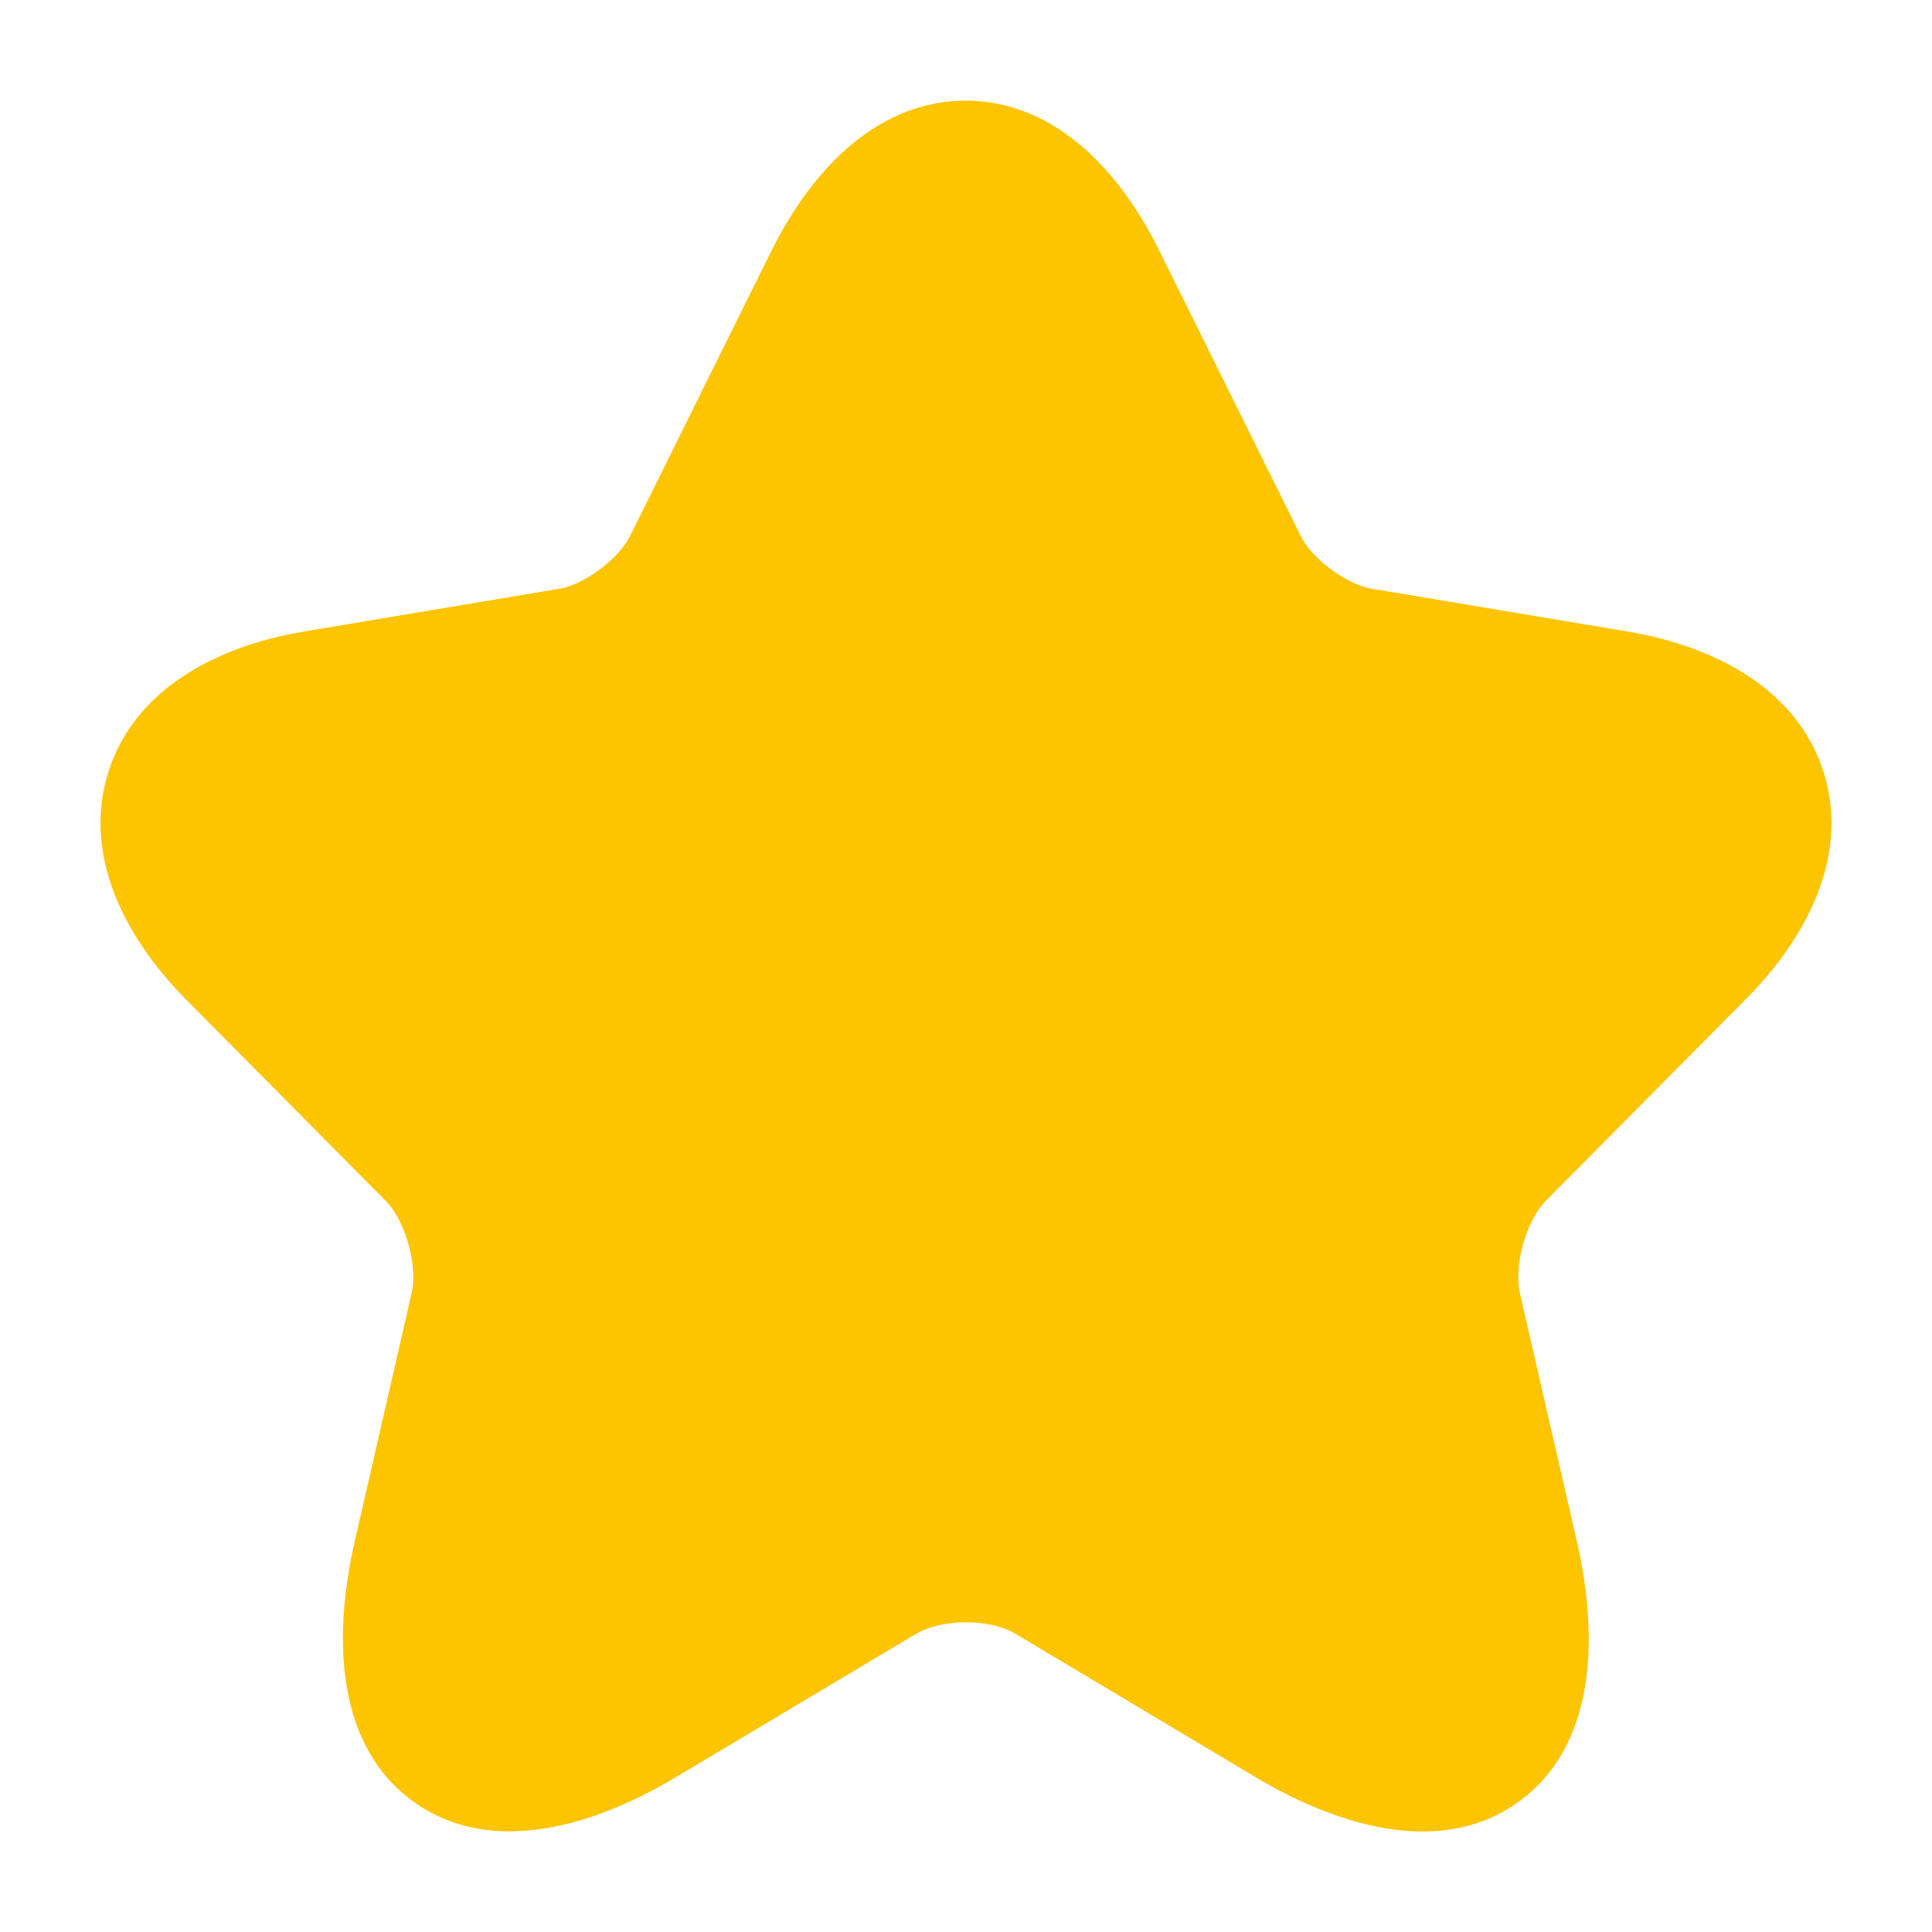 <svg width="20" height="20" viewBox="0 0 20 20" fill="none" xmlns="http://www.w3.org/2000/svg">
<path d="M9.997 1.042C10.871 1.042 11.56 1.702 12 2.593L13.468 5.554C13.512 5.646 13.618 5.775 13.777 5.893C13.935 6.011 14.091 6.076 14.193 6.093L16.851 6.538C17.811 6.7 18.616 7.17 18.877 7.99C19.138 8.809 18.755 9.66 18.065 10.351L18.064 10.352L15.999 12.434C15.917 12.517 15.826 12.672 15.768 12.874C15.711 13.076 15.706 13.259 15.732 13.377L15.732 13.379L16.323 15.954C16.568 17.026 16.487 18.089 15.731 18.645C14.972 19.203 13.936 18.956 12.994 18.395L10.502 16.907C10.398 16.845 10.218 16.794 10.001 16.794C9.786 16.794 9.602 16.844 9.491 16.909L9.489 16.91L7.002 18.394C6.062 18.957 5.026 19.2 4.268 18.642C3.512 18.086 3.427 17.025 3.673 15.954L4.263 13.379L4.264 13.377C4.29 13.259 4.284 13.076 4.227 12.874C4.17 12.672 4.078 12.517 3.996 12.434L1.93 10.351C1.244 9.659 0.863 8.809 1.122 7.991C1.381 7.171 2.185 6.7 3.145 6.538L5.801 6.093L5.802 6.093C5.899 6.076 6.052 6.012 6.21 5.894C6.369 5.775 6.475 5.646 6.519 5.554L6.522 5.55L7.988 2.592L7.989 2.591C8.432 1.701 9.123 1.042 9.997 1.042Z" fill="#FDC400"/>
</svg>
